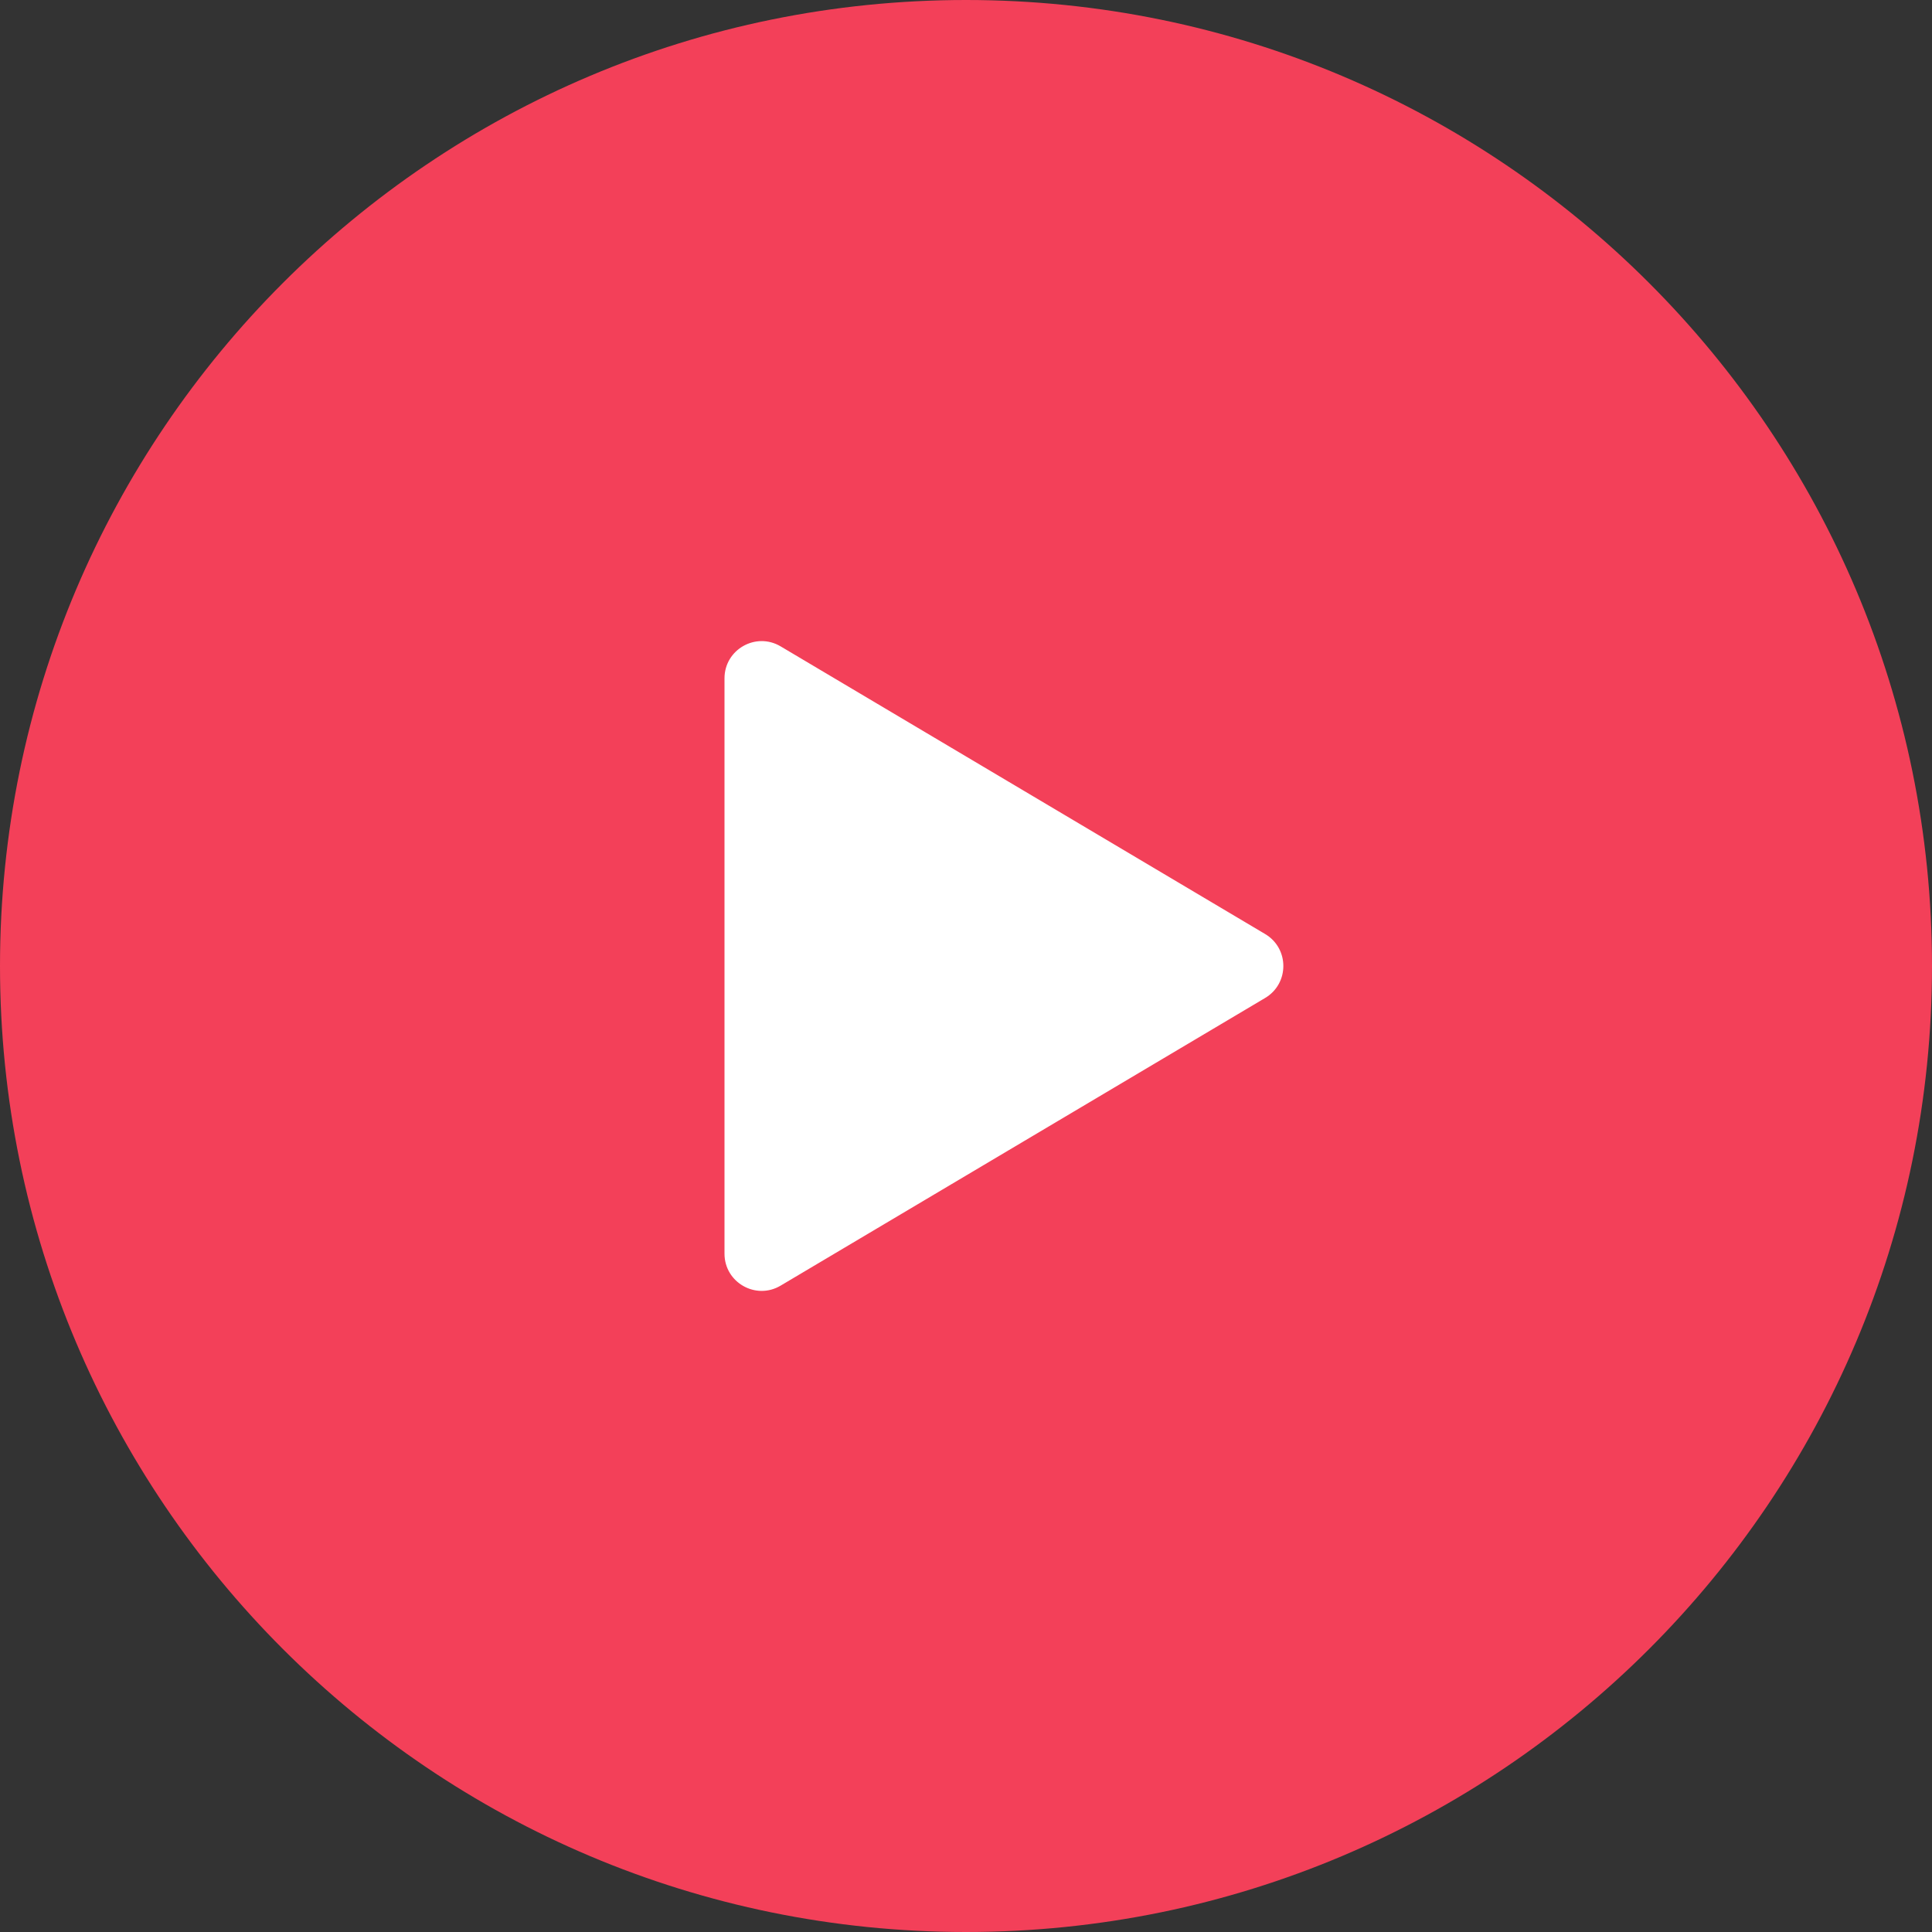 <svg xmlns="http://www.w3.org/2000/svg" width="104" height="104" viewBox="0 0 104 104" fill="none"><rect x="0" y="0" width="104" height="104" fill="#333333" stroke="none"/><path d="M104 52C104 80.719 80.719 104 52 104C23.281 104 0 80.719 0 52C0 23.281 23.281 0 52 0C80.719 0 104 23.281 104 52Z" fill="#F34059"></path><path d="M68.104 50.28C69.409 51.055 69.409 52.945 68.104 53.72L42.021 69.206C40.688 69.998 39 69.037 39 67.487V36.514C39 34.963 40.688 34.002 42.021 34.794L68.104 50.28Z" fill="white"></path></svg>